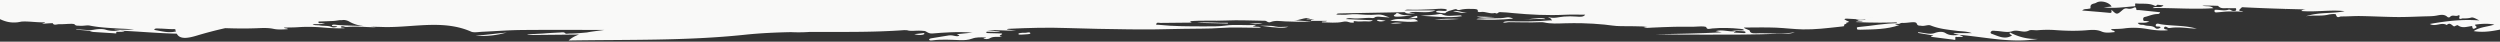 <svg xmlns="http://www.w3.org/2000/svg" width="3000" height="50" fill="none"><rect width="100%" height="100%" fill="#333333" stroke="none"/><mask id="a" width="3000" height="51" x="0" y="0" maskUnits="userSpaceOnUse" style="mask-type:luminance"><path fill="#fff" d="M0 0h3000v50H0V0Z"/></mask><g fill="#F9F9F8" mask="url(#a)"><path d="M570.48 42.72c13.44 1.28 25.91-.47 37.77-3.66-12.76 1.03-25.08 3.05-37.77 3.66Zm526.57-1.69c3.4.87 6.74 1.3 10.04.68 1.28-.24 2.67-.8 2.13-1.59-.55-.81-1.99-.3-3.05-.18-3.05.35-6.08.72-9.12 1.09Zm55.69-17.16c1.51 1.43 4.32 1.56 8.16 1.91-2.16-1.4-1.98-3.16-5.71-2.99-.92.04-2.58.96-2.45 1.08Z"/><path d="M1084.5-152.29c-5.29-.21-10.43.08-14.92 1.77-5.07 1.91-10.78 1.66-16.42 1.34-.69-1.32 3.28-.32 2.39-1.61-2.47-.39-5.66-.34-6.86.48-3.99 2.7-9.45 1.73-15.35 1.88 4.53.94 3.06 1.68 1.57 2.42h-.01c-1.08.54-2.17 1.09-.93 1.72 4.94.12 10.14.25 15.35.37 1.44.03 3.18.02 3.23.94.05 1.13-1.97.75-3.18.74-4.26-.06-8.53-.18-12.8-.28-.02.17-.06.33-.08.5 4.91.56 9.83 1.13 14.74 1.69-11.26.47-22.23-.99-34.28-.51 4.17.5 7.48.89 10.86 1.3-.79.8-1.86.81-2.83.85-23.06 1.09-46.31 1.72-69.26.9-24.7-.87-49.32-1.22-74.04-1.57-21.84-.31-43.69.03-65.36.6-15.09.4-30.3-.1-45.49 1.07-13.76 1.07-28.11.22-42.19.24-1.83 0-3.81-.21-5.97.48 3.37 1.22 7.22.32 10.03 1.3-.65.91-3.02.14-3.6 1.76 12.25-1.21 24.13.87 36.41-.94 7.39-1.08 15.73-.92 23.75-.94 19.21-.03 38.38-.03 57.29 1.95.52.06 2.64-.55 1.91.65-.47.77.42 2.03-2.69 1.76-.79-.07-1.58-.21-2.38-.21-11.62.1-23.25.16-34.87.35-4.75.08-.44 1.11-.47 1.69-14.37 1.26-28.88.17-43.35.85-14.93.69-30.13-.12-45.21-.29-.92 0-2.28.02-2.68-.26-2-1.36-3.67-2.07-5.26-1.4-5.65 2.4-11.99 1.14-17.77.88-10.24-.47-20.38-.68-32.2-.13 8.09.64 14.75 1.1 21.54 1.46-6.95-.24-11.71 3.63-18.97 2.51.71-.91 3.49.06 4.08-1.34h-9.41c1.46-.58 3.92-.06 4.26-1.88h-19.45c2.04-1.51 5.03-.02 6.3-1.34-.2-.16-.41-.47-.61-.47-8.27.05-16.62-1.11-24.76.72-2.1.47-4.88.52-6.92-.34-1.55-.65-3.2-.79-5.04-.72-.38 0-1.33-.29-1.07.47.44 1.35-.03 1.65-2.18 1.26-4.63-.84-9.22.21-13.86-.17-2.17-.18-5.06-.25-6.97 1.32 11.14.49 21.72.95 32.66 1.44-2.51 1.52-5.43 1.22-8.08.92-8.01-.89-15.84 1.14-23.84.31-.7-.07-1.96.06-2.25.31-2.41 2.13-5.96 1.24-9.3.99-2.85-.21-5.72-.4-9.37-.64 5.23 1.71 8.84 4.02 15.23 3.52 4.48-.36 8.87-.48 13.65-.21 6.65.38 13.53 1.23 20.61.29 4.48-.6 9.54-.11 14.55-.11-.64 1.25-1.94 1.35-3.07 1.38-9.25.25-18.51.42-27.76.58-16.28.28-32.56.68-48.85.9-.79 0-2.18.18-2.32.04-2.71-2.78-7.58-1.03-12.54-1.73 2.61 1.13 5.26.33 7.08 1.33-10.01 2.19-21.45-1.91-31.47 2.52h37.24c-1.34.63-2.71 1.01-4.02.95-10-.44-19.91.07-29.84.48-4.67.2-9.29.97-14.11.36-1.86-.24-3.06-.48-2.81-1.52.23-.99 1.78-.95 3.2-.91 2.2.08 4.41.34 6.58.25 1.41-.06 3.26-.45 3-1.49-.16-.65-10.53-1.95-11-1.39-2.03 2.41-6.58 3.23-10.5 4.43-.8.25-2.56.48-2.65.41-2.28-2.15-5.2-.63-7.62-.26-4.17.63-8.33.62-12.55.47-3.14-.1-6.21-.22-5.64-2.53.3-1.19-1.83-1.42-3.24-1.18-6.26 1.05-11.2-2.78-17.51-1.13-3.28-1.92-3.2 1.06-5.85 1.03-5.46-.09-10.57-.7-15.87-1.19-20.59-1.91-41.3-3.02-62.33-1.98-7.88.39-15.89.06-24.08.06 1.8-3.04 6.49-2.57 10.44-2.26 5.04.41 9.86.38 14.93 0 6.01-.45 11.85-2.57 18.23-.75.08.02.33-.1.71-.22-3.11-.87-4.18-2.26-4.19-3.93h.02c.5.13 1.05.43 1.49.4 16.51-1.46 33.13-1.49 49.81-1.15 2.41.06 5.34-.13 7.24-1.31-2.79-.91-4.86.26-7.21.26-12.62-.02-25.24-.6-37.88-.03-1.36.06-2.92.02-4.13-.25-8.29-1.93-17.09-1.31-25.62-1.07-6.77.19-13.5.21-20.19.06-8.9-.21-17.75-.75-26.59-1.61-6.51-.64-13.01-1.88-19.48-1.88-10.79 0-21.59-.18-32.49-.52 1.57-.13 3.14-.25 5.07-.41-4.23-1.49-4.17-1.24-10.05-.87-8.78.54-17.64.66-26.47 1-10.2.4-20.45-.42-30.66.41-2.81.22-8.1-.03-8.3-.9-.75-3.26-4.63-1.72-7.22-1.49-11.43 1.01-22.74.71-34.01-.49-1.67-.18-3.7-.29-3.94-1.66 4.31-.75 8.85.37 14.66-.47-5.66-.29-9.83-.5-13.98-.72-1.61-.08-2.75-.48-2.69-1.33.08-1.06 1.69-.91 3.11-.83 3.7.2 7.42.38 10.85.56.4 1.14-2.22.45-1.94 1.72 7.75-1.34 15.23 2.44 24 .03-2.93-.58-5.18-1.03-7.44-1.47 26.85-1.37 53.5-1.77 80.17-2.38-20.7-.37-41.41-.35-62.11-.38-28.55-.03-57.1-.06-85.58 1.05-6.81.27-14.09-.78-20.19 1.88 13.9-2.53 28.18-1.3 42.31-1.22 4.67.02 11.41-1.29 11.88 3.18.05.48 2.13.87 3.02 1.41 1.29.79 3.83 1.16 3.69 2.22-12.96 0-25.79.42-38.46-.13-10.71-.46-21.56-1.88-32.11-2.08-14.4-.27-28.8 1.48-43.04 3.04-1.09.13-2.2.25-3.3.37h-.09c-1.2.13-3.87.42-3.23.96 2.19 1.84-4.37 2.01-2.29 3.62-7.13 1.19-.19 2.11.42 3.07.24.37 2.22.48 1.4 1.29-.52.52-1.62.6-2.62.55-7.42-.38-14.82-.8-22.24-1.21.02-.12.05-.24.07-.37 3.12-.12 6.23-.25 9.59-.38-1.55-1.49-4.84-.51-6.84-1.6 1.84 0 3.26.06 4.65-.02 1.35-.08 2.95.33 4.18-.52-19.4-.91-38.61-1.03-58.81.04-3.05.16-6.11.35-9.21.56 4.15.74 8.15 1.06 11.96 1.41 4.37.41 8.47.86 12.25 2.06h-16.87c0 .18-.01.37-.01.55l6.97.21c15.39.5 30.94.99 47.57 1.53-6.11 2.3-11.73 1.04-17.09 1.53 2.4 1.23 6.07.56 9.04 2.25-10.26.52-20.18-1.65-28.23 1.77 1.71.6 5.2-.1 6.46 1.1 1.28 1.22.79 1.34 2.65 1.53 3.66.39 7.31.79 10.21 1.1-2.72 3.41-9.55 2.17-14.64 3.13 7.31.65 12.21 4.03 19.9 3.93-8.7 2.24-18.47.71-28.59 2.31 8.6.98 16.14.65 23.99 1.8-2.76 1.04-5.25.91-7.56 1.08-1.65.13-3.27.17-3.53 1.25-.09.37.01.62.23.79-.98.41-1.84.91-2.49 1.51-2.69.02-5.38.02-8.06.04-.62 0-1.49-.1-2.08.02-.41.07-.69.24-.7.61-.02.86 1.54.73 2.71.72 2.46-.04 4.72.14 6.82.64-.03.08-.05.17-.07.25-.13.59-.16 1.11-.09 1.57-3.92.1-7.85-.35-11.9.33 3.77 1.8 8.64 1.03 13.1 1.75.5.4 1.13.71 1.85.95-5.19-.22-9.52-.41-13.84-.6 2.57.75 5.68.56 8.15 1.51-2.34 1.47-5.26 1.98-7.98 2.46.49.9 2.56.43 2.7 1.63-4.87-.18-9.58-.33-14.3-.55-4.65-.21-9.32-.75-13.89.42 6.39-.44 12.1-.21 15.66 2.81-11.73 4.18-23.4-2.23-35.55-.25l64.46 7.62c-16.39 1.84-31.51-1.54-47.38-1.86 7.66 1.1 15.31 2.19 22.96 3.29-.03.11-.07.22-.1.33-2.71-.14-5.43-.27-8.15-.41-.05.12-.09.24-.15.36 5.17.88 10.35 1.76 15.52 2.63-.07.11-.13.21-.2.32-4.97-.33-9.96-.67-14.94-.99 5.48 2.14 13.46 1.76 17.01 5.12-3.73 1.88-8.99 1.03-13.3 1.64.31 1.45 6.97.25 3.83 2.72-1.44 1.14-4.09.39-6.14.41-4.86.05 2.69 2.27-1.64 2.26-4.02-.02-2.28 1.14-1.62 1.99.94 1.23 3.41 1.52 6.54 2.23h-6.61c2.46.907 2.533 1.77.22 2.59 5.83.04 9.86 2.46 15.53 2.03-.05 1.32-3.02.49-3.16 1.5 2.84 1.1 8.97-.34 8.59 3.31-2.4-.54-4.26-.36-5.96.09-2.33.62-4.34 1.73-7.03 2.12-.66.1-1.37.16-2.14.15.69.34 1.4.57 2.11.74 1.8.42 3.61.43 5.16.81.42.1.73.22.97.36-1.44.02-2.9.14-4.35.37 1.61.19 3.2.38 4.81.56-.19.26-.62.45-1.14.45-2.5.02-4.77.57-7.11.97-1.97.33-3.99.54-6.25.24-6.01-.81-12.2-1.28-18.32-1.89 7.41 1.5 14.37 3.39 21.46 4.99.44.1.88.21 1.33.3.05.72-1.32.76-2.27.99-.59.14-1.04.34-.88.82.09.04.2.08.3.12 2.03.77 4.84.78 6.36 1.82-.42 1.61-4.51 1.23-5.34 2.54 1.23 1.23 6.07.99 6.3 2.43.05.26-.06.59-.38.99-1.36 1.72-.83 2.41 2.49 2.84 1.61.21 2.88.65 2.57 1.67-1.69.52-3.18-.17-4.7-.11-.9.03-2.1.26-2.55.61-.66.52.52.87 1.23 1.18 7.75 3.45 14.5 7.91 26.92 6.65 2.08-.21 4.52-.86 5.6-.91 1.37-.07 2.75-.09 4.11-.07.69.14 1.42.29 2.19.46h-6.61c2.46.907 2.534 1.77.22 2.59 5.83.04 9.86 2.46 15.53 2.03-.05 1.32-3.02.49-3.16 1.5 2.84 1.1 8.97-.34 8.59 3.31-2.4-.54-4.26-.36-5.96.09C.72-6.79.15-7.64-.41-8.5c-4.45 1.07-5.17 2.92-5.31 4.67-.66.1-1.37.16-2.14.15.69.34 1.4.57 2.11.74-.02 1.04-.02 1.99-.75 2.65-.33.29-.63.59-.93.87-1.97.33-3.99.54-6.25.24C-19.69.01-25.88-.46-32-1.07c7.41 1.5 14.37 3.39 21.46 4.99-.37.45-.69.88-.94 1.29-.59.14-1.04.34-.88.82.09.04.2.08.3.12-2.35 4.35 1.01 6.05 7.31 6.79.05.26-.06.59-.38.99-1.36 1.72-.83 2.41 2.49 2.84 1.61.21 2.88.65 2.57 1.67-1.69.52-3.18-.17-4.7-.11-.9.03-2.1.26-2.55.61-.66.52.52.87 1.23 1.18 7.75 3.45 14.5 7.91 26.92 6.65 2.08-.21 4.52-.86 5.6-.91 9.19-.46 18.13 1.27 27.41.86-.17 1.34-2.57.82-2.98 1.8 3.19-.21 6.15-.44 9.13-.61 1.18-.07 3.41-.12 3.43-.04.95 3.06 5.22 1.07 7.72 1.16 4.17.14 8.41-.3 12.62-.41 2.2-.06 5.3-.13 6.03.88 1.25 1.68 3.63 1.19 5.82 1.41 4.15.41 8.69-.91 12.14-.21 11.04 2.25 22.59 2.76 34.14 3.5 5.88.37 11.97.25 19.05 1.48h-23.42c-.02.09-.06.18-.08.27 2.39.29 4.76.6 7.15.89h.03c-6.07.2-11.8.71-17.86-1.22-3.24-1.04-8.51-.99-13.92 0-6.15 1.13-14.09-.24-21.25-.52l-.12.47c6.47.54 12.94 1.09 19.7 1.65-1.04.55-2.54 0-2.82.87 9.19.6 18.33 1.21 27.49 1.75 1.32.08 4.26.64 3.83-.42-.77-1.89 1.62-1.16 2.92-1.21 2.12-.09 4.26-.02 6.4-.02.05-.14.1-.28.15-.43l-4.71-.96c22.61.95 45.07 3.11 67.73 3.58 3.52 6.91 12.73 5.69 23.56 2.45 11.42-3.42 22.94-6.48 34.61-9.06 12.54.42 25.01.58 37.61.1 6.7-.26 13.64-.71 20.48.78 5.25 1.14 11.21.64 17 .36-.68-1.48-3.96-.53-4.65-1.92 5.88-.15 11.52-.09 17.04-.47 10.11-.7 20.02-.47 30.05.41 8.47.75 17.07 1.17 25.7.82.03-.56-.78-.42-1.28-.48-1.5-.21-3.87-.26-3.06-1.33.63-.84 2.81-.56 4.17-.06 1.28.48 2.53.41 3.97.3 7.63-.54 15.24-.25 22.86.13 3.7.18 7.43.29 11.15.43-2.35-.36-4.73-.65-7.09-.89 4.83.24 9.77.25 14.69.42.79.02 1.6.05 2.39.06h.04c.73.07 1.47.08 2.29.03 34.06.22 69.2-8.84 101.83 5.55 3.26 1.43 9.12.27 13.75.07 15.49-.66 30.96-1.92 46.46-2.07 33.16-.33 66.32-.1 99.49-.1-6.96 1.03-14.03 1.69-20.73 3h-.01c-6.96.67-13.92 1.34-21.06 1.35-1.77 0-4.33.6-5.04-.24-1.56-1.85-4.18-1.14-6.51-1.03-6.4.32-12.82.64-19.16 1.15-6.47.52-13.15.45-20.35 1.54 1.35.22 1.73.33 2.1.33 20.12-.19 40.25-.37 60.37-.57-4.6 1.61-8.81 3.86-12.47 7.14 70.55-1.18 141.18.51 210.99-6.85 18.49-1.95 37.09-2.81 55.82-3.18 6.78.34 13.7.29 20.31-.11.77-.05 1.55-.1 2.32-.14h.06c36.97-.14 74.57.65 113.14-2.15 13.08.36 26.14.85 39.23.87 5.73 0 11.04-.59 16.5-1.42 6.36-.96 12.73-2.34 20.92-1.76-3.14-.79-3.41-1.65-3.18-2.84.58-3-4.16-4.78-10.21-4.24-3.81.34-6.87-.95-8.38-2.37-1.29-1.2 2.33-1.57 3.96-2.19 1.76-.67 3.99-1.06 5.54-1.82 2.45-1.2 7.53-1.11 7.94-2.86.49-2.12-5.76-1.01-7.28-2.78 2.26-.56 4.52-1.1 6.99-1.71-1.84-.74-4.23.07-6.61-1.63 12.94.85 24.86-.56 37.19 1.92-1.2-.78-1.69-1.1-2.18-1.41 3.4-1.26 6.99.73 10.46-.08-1.14-1.69-7.73-2.41-3.18-4.94-5.24-4.52 6.25-1.67 6.54-4.03-11.46 1.53-7.77-4.43-12.88-6.21 3.71-1.46 8.66-1.11 12.39-2.98-5.38 0-9.92.02-14.45-.02-1.18 0-2.72-.06-3.03-.73-.33-.75 1.42-.77 2.21-1.14 3.11-1.45 6.73-2.5 10.92-3.66-1.37-.25-1.9-.39-2.47-.43-3.41-.26-6.85-.21-1.72-2.38 2.53-1.07 1.35-3.04-1.2-4.35-.26-.14-.59-.26-.95-.39-2.61-.9-6.92-1.63-.22-3.29.19-.05.35-.38.23-.45-4.37-2.3.29-3.12 2.74-4.32 1.6-.79 5.2-1 4.1-2.56-1.13-1.59-1.77-3.53-6.6-3.79-2.05-.11-4.9-.05-6.46-1.41 8.13-.73 16.14-2.39 23.91 1.13-1.87-1.88-2.26-3.31 2.05-3.95-.37-.24-.78-.46-1.2-.66h-.01c-1.65-.78-3.61-1.3-5.17-2-.71-.32-1.33-.68-1.82-1.11 3.4-.89 7.32-.41 10.93-1.72-6.23-1.83-11.95-3.5-18.18-5.33 6.42-1.61 12.25-.06 17.37-1.04-.01-1.46-5.19-1.68-3.45-2.42 5.16-2.21-.59-1.76-1.82-2.26-1.64-.66-4.19-.87-3.5-2.42.58-1.3-2.9-.51-3.31-1.41 2.19-.52 5.65.02 6.12-1.54.27-.85-.57-1.47-1.72-1.99-.84-.37-1.86-.69-2.74-.99-2.26-.79-4.84-1.34-7.91-2.17 3.7-.39 6.77-.72 9.83-1.04-2.95-1-6.14-.72-8.76-1.52-1.69-.52-4.17-.88-3.66-2.11.49-1.14 3-.95 4.62-.81 2.75.24 4.95-.2 7.08-.78 2.93-.79 5.73-1.88 9.58-1.86-2.45-1.36-4.29-.79-5.93-.75-8.15.17-16.1.6-24.21-1.01-4.61-.92-9.7-2.1-14.82-1.44-.34-.4-.58-.76-.7-1.1 4.93-.38 9.93-.2 14.94 0 2.89.12 6.84.9 5.75-2.08-.42-1.13 2.26-1.24 3.78-1.63 4.32-1.1 9.11-1.73 13.34-3.25-4.04-1.04-7.52-3.54-9.48-6.51-.36-.53-.66-1.08-.91-1.64 14.29-9.06 36.08-5.36 54.3-13.82-19.69-9.49-38.87-16.51-62.3-11.78-15.15 3.05-30.18 2.32-45.18 1.27-4.63-.94-9.7-1.95-14.76-1.01-2.12-.12-4.25-.23-6.37-.31.52-.21 1.4-.3 2.06-.41 6.47-1.06 13.09-.83 19.72-.56 2.89.12 6.84.9 5.75-2.08-.42-1.13 2.26-1.24 3.78-1.63 4.32-1.1 9.11-1.73 13.34-3.25-4.04-1.04-7.52-3.54-9.48-6.51-.36-.53-.66-1.08-.91-1.64a9.55 9.55 0 0 1-.47-1.26c-1.4-4.75-5.44-6.21-14.59-5.05-5.16.64-9.54.36-13.01-1.86-1.68-1.07-3.87-2.02-6.65-1.76-7.01.66-14.02 1.06-21.13 1.39-9.05.43-17.86.29-26.87-.38 6.14-.61 12.27-1.22 18.34-1.82-.23-1.06-3.25-.83-2.36-1.76.77-.81 2.71-.85 4.3-.53 2.63.52 5.19 1.22 8.1.76 6.9-1.1 13.77-2.24 20.64-3.37 1.9-.31 3.45-.93 2.84-1.98-.61-1.05-2.76-.75-4.16-.56-10.78 1.45-21.58.69-32.39.26l.1.02ZM144.55 36.84s-.07-.01-.1-.02h.02c.01 0 .04.01.08.02Zm66.25-1.7.03.31c-.27-.06-.54-.14-.8-.21-.13.32-.27.63-.4.95.45.15.92.3 1.37.45.06.37.13.72.21 1.05-8.7 2.21-16.51-.13-24.48-1.49-.95-.17-1.98-.54-1.46-1.11.37-.39 1.35-.83 2.17-.89 1.55-.11 3.17.06 4.76.09 6.15.14 12.82 1.01 18.54.5.02.12.03.25.05.37l.01-.02Zm193.97-3.25c-1.97 1.02-5.2 1.26-6.6.6-4.35-2.04-9.94-1.11-14.67-2.01-2.52-.48-5.87.37-8.37-1.43 5.09-.35 9.86.41 14.94-.98-1.83-.11-2.79-.11-3.69-.24-1.56-.21-4.09.55-4.25-1.12-.03-.38.07-.67.29-.88 5.72-.14 11.45-.41 17.14-.64 3.13-.13 6.18-.83 9.23-1.12h.03c-.1.08-.21.15-.3.24 1.53-.14 2.77-.24 3.88-.35 2.27.12 4.55.67 6.9 2.04 5.38 3.14 11.38 4.63 17.66 5.38-10.64-.64-21.39-.6-31.96-1.45-1.85-.15-6.36-1.08-6.66.65-.26 1.45 4.52.31 6.43 1.3v.01Zm759.76-108.24c-1.34.21-2.68.56-4.01 1.07-.95.37-2.56.31-3.11-.37-.84-1.03 1.08-1.14 2.31-1.34.63-.1 1.26-.2 1.89-.27.98.23 1.96.52 2.92.91Z"/><path d="M1151.54 48.14c5.29.21 10.43-.08 14.92-1.77 5.07-1.91 10.78-1.66 16.42-1.34.69 1.32-3.28.32-2.39 1.61 2.47.39 5.66.34 6.86-.48 3.99-2.7 9.45-1.73 15.35-1.88-4.53-.94-3.06-1.68-1.57-2.42h.01c1.08-.54 2.17-1.09.93-1.72-4.94-.12-10.14-.25-15.35-.37-1.44-.03-3.18-.02-3.23-.94-.05-1.13 1.97-.75 3.18-.74 4.26.06 8.53.18 12.8.28.02-.17.06-.33.08-.5-4.91-.56-9.83-1.13-14.74-1.69 11.26-.47 22.23.99 34.28.51-4.17-.5-7.48-.89-10.86-1.3.79-.8 1.86-.81 2.83-.85 23.06-1.09 46.31-1.72 69.26-.9 24.7.87 49.32 1.22 74.04 1.57 21.84.31 43.69-.03 65.36-.6 15.09-.4 30.3.1 45.49-1.07 13.76-1.07 28.11-.22 42.19-.24 1.83 0 3.81.21 5.97-.48-3.37-1.22-7.22-.32-10.03-1.3.65-.91 3.02-.14 3.6-1.76-12.25 1.21-24.13-.87-36.41.94-7.39 1.08-15.73.92-23.75.94-19.21.03-38.38.03-57.29-1.95-.52-.06-2.64.55-1.91-.65.47-.77-.42-2.03 2.69-1.76.79.07 1.58.21 2.38.21 11.62-.1 23.25-.16 34.87-.35 4.75-.08.44-1.11.47-1.69 14.37-1.26 28.88-.17 43.35-.85 14.93-.69 30.13.12 45.21.29.92 0 2.28-.02 2.68.26 2 1.36 3.67 2.07 5.26 1.4 5.65-2.4 11.99-1.14 17.77-.88 10.24.47 20.38.68 32.2.13-8.09-.64-14.75-1.1-21.54-1.46 6.95.24 11.71-3.63 18.97-2.51-.71.91-3.49-.06-4.08 1.34h9.41c-1.46.58-3.92.06-4.26 1.88h19.45c-2.04 1.51-5.03.02-6.3 1.34.2.16.41.47.61.47 8.27-.05 16.62 1.11 24.76-.72 2.1-.47 4.88-.52 6.92.34 1.55.65 3.2.79 5.04.72.38 0 1.33.29 1.07-.47-.44-1.35.03-1.65 2.18-1.26 4.63.84 9.22-.21 13.86.17 2.17.18 5.06.25 6.97-1.32-11.14-.49-21.72-.95-32.66-1.44 2.51-1.52 5.43-1.22 8.08-.92 8.01.89 15.84-1.14 23.84-.31.7.07 1.96-.06 2.25-.31 2.41-2.13 5.96-1.24 9.3-.99 2.85.21 5.72.4 9.37.64-5.23-1.71-8.84-4.02-15.23-3.52-4.48.36-8.87.48-13.65.21-6.65-.38-13.53-1.23-20.61-.29-4.48.6-9.54.11-14.55.11.64-1.25 1.94-1.35 3.07-1.38 9.25-.25 18.51-.42 27.76-.58 16.28-.28 32.56-.68 48.85-.9.79 0 2.18-.18 2.32-.04 2.71 2.78 7.58 1.03 12.54 1.73-2.61-1.13-5.26-.33-7.08-1.33 10.01-2.19 21.45 1.91 31.47-2.52h-37.24c1.34-.63 2.71-1.01 4.02-.95 10 .44 19.91-.07 29.84-.48 4.67-.2 9.29-.97 14.11-.36 1.86.24 3.06.48 2.81 1.52-.23.99-1.78.95-3.2.91-2.2-.08-4.41-.34-6.58-.25-1.41.06-3.26.45-3 1.49.16.65 10.53 1.95 11 1.39 2.03-2.41 6.58-3.23 10.5-4.43.8-.25 2.56-.48 2.65-.41 2.28 2.15 5.2.63 7.62.26 4.17-.63 8.33-.62 12.55-.47 3.14.1 6.21.22 5.64 2.53-.3 1.19 1.83 1.42 3.24 1.18 6.26-1.05 11.2 2.78 17.51 1.13 3.28 1.92 3.2-1.06 5.85-1.03 5.46.09 10.57.7 15.87 1.19 20.59 1.91 41.3 3.02 62.33 1.98 7.88-.39 15.89-.06 24.08-.06-1.8 3.04-6.49 2.57-10.44 2.26-5.04-.41-9.86-.38-14.93 0-6.01.45-11.85 2.57-18.23.75-.08-.02-.33.1-.71.22 3.11.87 4.18 2.26 4.19 3.93h-.02c-.5-.13-1.05-.43-1.49-.4-16.51 1.46-33.13 1.49-49.81 1.15-2.41-.06-5.34.13-7.24 1.31 2.79.91 4.86-.26 7.21-.26 12.62.02 25.24.6 37.88.03 1.36-.06 2.92-.02 4.13.25 8.29 1.93 17.09 1.31 25.62 1.07 6.77-.19 13.5-.21 20.19-.06 8.9.21 17.75.75 26.59 1.61 6.51.64 13.01 1.88 19.48 1.88 10.79 0 21.59.18 32.49.52-1.57.13-3.14.25-5.07.41 4.23 1.49 4.17 1.24 10.05.87 8.78-.54 17.64-.66 26.47-1 10.2-.4 20.45.42 30.66-.41 2.81-.22 8.1.03 8.3.9.75 3.26 4.63 1.72 7.22 1.49 11.43-1.01 22.74-.71 34.01.49 1.67.18 3.7.29 3.94 1.66-4.31.75-8.85-.37-14.66.47 5.66.29 9.83.5 13.98.72 1.61.08 2.75.48 2.69 1.33-.08 1.06-1.69.91-3.11.83-3.7-.2-7.42-.38-10.85-.56-.4-1.14 2.22-.45 1.94-1.72-7.75 1.34-15.23-2.44-24-.03 2.93.58 5.18 1.03 7.44 1.47-26.85 1.37-53.5 1.77-80.17 2.38 20.7.37 41.41.35 62.11.38 28.55.03 57.1.06 85.58-1.05 6.81-.27 14.09.78 20.19-1.88-13.9 2.53-28.18 1.3-42.31 1.22-4.67-.02-11.41 1.29-11.88-3.18-.05-.48-2.13-.87-3.02-1.41-1.29-.79-3.83-1.16-3.69-2.22 12.96 0 25.79-.42 38.46.13 10.71.46 21.56 1.88 32.11 2.08 14.4.27 28.8-1.48 43.04-3.04 1.09-.13 2.2-.25 3.3-.37h.09c1.2-.13 3.87-.42 3.23-.96-2.19-1.84 4.37-2.01 2.29-3.62 7.13-1.19.19-2.11-.42-3.07-.24-.37-2.22-.48-1.4-1.29.52-.52 1.62-.6 2.62-.55 7.42.38 14.82.8 22.24 1.21-.02.12-.05.24-.07.37-3.12.12-6.23.25-9.59.38 1.55 1.49 4.84.51 6.84 1.6-1.84 0-3.26-.06-4.65.02-1.35.08-2.95-.33-4.18.52 19.4.91 38.61 1.03 58.81-.04 3.05-.16 6.11-.35 9.21-.56-4.15-.74-8.15-1.06-11.96-1.41-4.37-.41-8.47-.86-12.25-2.06h16.87c0-.18.01-.37.01-.55l-6.97-.21c-15.39-.5-30.94-.99-47.57-1.53 6.11-2.3 11.73-1.04 17.09-1.53-2.4-1.23-6.07-.56-9.04-2.25 10.26-.52 20.18 1.65 28.23-1.77-1.71-.6-5.2.1-6.46-1.1-1.28-1.22-.79-1.34-2.65-1.53-3.66-.39-7.31-.79-10.21-1.1 2.72-3.41 9.55-2.17 14.64-3.13-7.31-.65-12.21-4.03-19.9-3.93 8.7-2.24 18.47-.71 28.59-2.31-8.6-.98-16.14-.65-23.99-1.8 2.76-1.04 5.25-.91 7.56-1.08 1.65-.13 3.27-.17 3.53-1.25.09-.37-.01-.62-.23-.79.98-.41 1.84-.91 2.49-1.51 2.69-.02 5.38-.02 8.06-.04.62 0 1.49.1 2.08-.02.41-.07.69-.24.7-.61.02-.86-1.54-.73-2.71-.72-2.46.04-4.72-.14-6.82-.64.03-.08.05-.17.07-.25.13-.59.16-1.11.09-1.57 3.92-.1 7.85.35 11.9-.33-3.77-1.8-8.64-1.03-13.1-1.75-.5-.4-1.13-.71-1.85-.95 5.19.22 9.52.41 13.84.6-2.57-.75-5.68-.56-8.15-1.51 2.34-1.47 5.26-1.98 7.98-2.46-.49-.9-2.56-.43-2.7-1.63 4.87.18 9.58.33 14.3.55 4.65.21 9.32.75 13.89-.42-6.39.44-12.1.21-15.66-2.81 11.73-4.18 23.4 2.23 35.55.25l-64.46-7.62c16.39-1.84 31.51 1.54 47.38 1.86-7.66-1.1-15.31-2.19-22.96-3.29.03-.11.07-.22.1-.33 2.71.14 5.43.27 8.15.41.05-.12.09-.24.15-.36-5.17-.88-10.35-1.76-15.52-2.63.07-.11.13-.21.2-.32 4.97.33 9.96.67 14.94.99-5.48-2.14-13.46-1.76-17.01-5.12 3.73-1.88 8.99-1.03 13.3-1.64-.31-1.45-6.97-.25-3.83-2.72 1.44-1.14 4.09-.39 6.14-.41 4.86-.05-2.69-2.27 1.64-2.26 4.02.02 2.28-1.14 1.62-1.99-.94-1.23-3.41-1.52-6.54-2.23h6.61c-2.46-.907-2.53-1.77-.22-2.59-5.83-.04-9.86-2.46-15.53-2.03.05-1.32 3.02-.49 3.16-1.5-2.84-1.1-8.97.34-8.59-3.31 2.4.54 4.26.36 5.96-.09 2.33-.62 4.34-1.73 7.03-2.12.66-.1 1.37-.16 2.14-.15-.69-.34-1.4-.57-2.11-.74-1.8-.42-3.61-.43-5.16-.81-.42-.1-.73-.22-.97-.36 1.44-.02 2.9-.14 4.35-.37-1.61-.19-3.2-.38-4.81-.56.19-.26.62-.45 1.14-.45 2.5-.02 4.77-.57 7.11-.97 1.97-.33 3.99-.54 6.25-.24 6.01.81 12.2 1.28 18.32 1.89-7.41-1.5-14.37-3.39-21.46-4.99-.44-.1-.88-.21-1.33-.3-.05-.72 1.32-.76 2.27-.99.59-.14 1.04-.34.88-.82-.09-.04-.2-.08-.3-.12-2.03-.77-4.84-.78-6.36-1.82.42-1.61 4.51-1.23 5.34-2.54-1.23-1.23-6.07-.99-6.3-2.43-.05-.26.06-.59.38-.99 1.36-1.72.83-2.41-2.49-2.84-1.61-.21-2.88-.65-2.57-1.67 1.69-.52 3.18.17 4.7.11.9-.03 2.1-.26 2.55-.61.66-.52-.52-.87-1.23-1.18-7.75-3.45-14.5-7.91-26.92-6.65-2.08.21-4.52.86-5.6.91-1.37.07-2.75.09-4.11.07-.69-.14-1.42-.29-2.19-.46h6.61c-2.46-.906-2.53-1.77-.22-2.59-5.83-.04-9.86-2.46-15.53-2.03.05-1.32 3.02-.49 3.16-1.5-2.84-1.1-8.97.34-8.59-3.31 2.4.54 4.26.36 5.96-.09.59.84 1.16 1.69 1.72 2.55 4.45-1.07 5.17-2.92 5.31-4.67.66-.1 1.37-.16 2.14-.15-.69-.34-1.4-.57-2.11-.74.02-1.04.02-1.99.75-2.65.33-.29.63-.59.93-.87 1.97-.33 3.99-.54 6.25-.24 6.01.81 12.2 1.28 18.32 1.89-7.41-1.5-14.37-3.39-21.46-4.99.37-.45.69-.88.94-1.29.59-.14 1.04-.34.88-.82-.09-.04-.2-.08-.3-.12 2.35-4.35-1.01-6.05-7.31-6.79-.05-.26.06-.59.38-.99 1.36-1.72.83-2.41-2.49-2.84-1.61-.21-2.88-.65-2.57-1.67 1.69-.52 3.18.17 4.7.11.9-.03 2.1-.26 2.55-.61.66-.52-.52-.87-1.23-1.18-7.75-3.45-14.5-7.91-26.92-6.65-2.08.21-4.52.86-5.6.91-9.19.46-18.13-1.27-27.41-.86.17-1.34 2.57-.82 2.98-1.8-3.19.21-6.15.44-9.13.61-1.18.07-3.41.12-3.43.04-.95-3.06-5.22-1.07-7.72-1.16-4.17-.14-8.41.3-12.62.41-2.2.06-5.3.13-6.03-.88-1.25-1.68-3.63-1.19-5.82-1.41-4.15-.41-8.69.91-12.14.21-11.04-2.25-22.59-2.76-34.14-3.5-5.88-.37-11.97-.25-19.05-1.48h23.42c.02-.09.06-.18.08-.27-2.39-.29-4.76-.6-7.15-.89h-.03c6.07-.2 11.8-.71 17.86 1.22 3.24 1.04 8.51.99 13.92 0 6.15-1.13 14.09.24 21.25.52l.12-.47c-6.47-.54-12.94-1.09-19.7-1.65 1.04-.55 2.54 0 2.82-.87-9.19-.6-18.33-1.21-27.49-1.75-1.32-.08-4.26-.64-3.83.42.77 1.89-1.62 1.16-2.92 1.21-2.12.09-4.26.02-6.4.02-.05.14-.1.28-.15.43l4.71.96c-22.61-.95-45.07-3.11-67.73-3.58-3.52-6.91-12.73-5.69-23.56-2.45-11.42 3.42-22.94 6.48-34.61 9.06-12.54-.42-25.01-.58-37.61-.1-6.7.26-13.64.71-20.48-.78-5.25-1.14-11.21-.64-17-.36.68 1.48 3.96.53 4.65 1.92-5.88.15-11.52.09-17.04.47-10.11.7-20.02.47-30.05-.41-8.47-.75-17.07-1.17-25.7-.82-.03.56.78.42 1.28.48 1.5.21 3.87.26 3.06 1.33-.63.84-2.81.56-4.17.06-1.28-.48-2.53-.41-3.97-.3-7.63.54-15.24.25-22.86-.13-3.7-.18-7.43-.29-11.15-.43 2.35.36 4.73.65 7.09.89-4.83-.24-9.77-.25-14.69-.42-.79-.02-1.6-.05-2.39-.06h-.04c-.73-.07-1.47-.08-2.29-.03-34.06-.22-69.2 8.84-101.83-5.55-3.26-1.43-9.12-.27-13.75-.07-15.49.66-30.96 1.92-46.46 2.07-33.16.33-66.32.1-99.49.1 6.96-1.03 14.03-1.69 20.73-3h.01c6.96-.67 13.92-1.34 21.06-1.35 1.77 0 4.33-.6 5.04.24 1.56 1.85 4.18 1.14 6.51 1.03 6.4-.32 12.82-.64 19.16-1.15 6.47-.52 13.15-.45 20.35-1.54-1.35-.22-1.73-.33-2.1-.33-20.12.19-40.25.37-60.37.57 4.6-1.61 8.81-3.86 12.47-7.14-70.55 1.18-141.18-.51-210.99 6.85-18.49 1.95-37.09 2.81-55.82 3.18-6.78-.34-13.7-.29-20.31.11-.77.05-1.55.1-2.32.14h-.06c-36.97.14-74.57-.65-113.14 2.15-13.08-.36-26.14-.85-39.23-.87-5.73 0-11.04.59-16.5 1.42-6.36.96-12.73 2.34-20.92 1.76 3.14.79 3.41 1.65 3.18 2.84-.58 3 4.16 4.78 10.21 4.24 3.81-.34 6.87.95 8.38 2.37 1.29 1.2-2.33 1.57-3.96 2.19-1.76.67-3.99 1.06-5.54 1.82-2.45 1.2-7.53 1.11-7.94 2.86-.49 2.12 5.76 1.01 7.28 2.78-2.26.56-4.52 1.1-6.99 1.71 1.84.74 4.23-.07 6.61 1.63-12.94-.85-24.86.56-37.19-1.92 1.2.78 1.69 1.1 2.18 1.41-3.4 1.26-6.99-.73-10.46.08 1.14 1.69 7.73 2.41 3.18 4.94 5.24 4.52-6.25 1.67-6.54 4.03 11.46-1.53 7.77 4.43 12.88 6.21-3.71 1.46-8.66 1.11-12.39 2.98 5.38 0 9.92-.02 14.45.02 1.18 0 2.72.06 3.03.73.33.75-1.42.77-2.21 1.14-3.11 1.45-6.73 2.5-10.92 3.66 1.37.25 1.9.39 2.47.43 3.41.26 6.85.21 1.72 2.38-2.53 1.07-1.35 3.04 1.2 4.35.26.14.59.26.95.39 2.61.9 6.92 1.63.22 3.29-.19.05-.35.38-.23.45 4.37 2.3-.29 3.12-2.74 4.32-1.6.79-5.2 1-4.1 2.56 1.13 1.59 1.77 3.53 6.6 3.79 2.05.11 4.9.05 6.46 1.41-8.13.73-16.14 2.39-23.91-1.13 1.87 1.88 2.26 3.31-2.05 3.95.37.24.78.46 1.2.66h.01c1.65.78 3.61 1.3 5.17 2 .71.32 1.33.68 1.82 1.11-3.4.89-7.32.41-10.93 1.72 6.23 1.83 11.95 3.5 18.18 5.33-6.42 1.61-12.25.06-17.37 1.04.01 1.46 5.19 1.68 3.45 2.42-5.16 2.21.59 1.76 1.82 2.26 1.64.66 4.19.87 3.5 2.42-.58 1.3 2.9.51 3.31 1.41-2.19.52-5.65-.02-6.12 1.54-.27.85.57 1.47 1.72 1.99.84.37 1.86.69 2.74.99 2.26.79 4.84 1.34 7.91 2.17-3.7.39-6.77.72-9.83 1.04 2.95 1 6.14.72 8.76 1.52 1.69.52 4.17.88 3.66 2.11-.49 1.14-3 .95-4.62.81-2.75-.24-4.95.2-7.08.78-2.93.79-5.73 1.88-9.58 1.86 2.45 1.36 4.29.79 5.93.75 8.15-.17 16.1-.6 24.21 1.01 4.61.92 9.7 2.1 14.82 1.44.34.4.58.76.7 1.1-4.93.38-9.93.2-14.94 0-2.89-.12-6.84-.9-5.75 2.08.42 1.13-2.26 1.24-3.78 1.63-4.32 1.1-9.11 1.73-13.34 3.25 4.04 1.04 7.52 3.54 9.48 6.51.36.53.66 1.08.91 1.64-14.29 9.06-36.08 5.36-54.3 13.82 19.69 9.49 38.87 16.51 62.3 11.78 15.15-3.05 30.18-2.32 45.18-1.27 4.63.94 9.7 1.95 14.76 1.01 2.12.12 4.25.23 6.37.31-.52.21-1.4.3-2.06.41-6.47 1.06-13.09.83-19.72.56-2.89-.12-6.84-.9-5.75 2.08.42 1.13-2.26 1.24-3.78 1.63-4.32 1.1-9.11 1.73-13.34 3.25 4.04 1.04 7.52 3.54 9.48 6.51.36.53.66 1.08.91 1.64.19.409.34.83.47 1.26 1.4 4.75 5.44 6.21 14.59 5.05 5.16-.64 9.54-.36 13.01 1.86 1.68 1.07 3.87 2.02 6.65 1.76 7.01-.66 14.02-1.06 21.13-1.39 9.05-.43 17.86-.29 26.87.38-6.14.61-12.27 1.22-18.34 1.82.23 1.06 3.25.83 2.36 1.76-.77.81-2.71.85-4.3.53-2.63-.52-5.19-1.22-8.1-.76-6.9 1.1-13.77 2.24-20.64 3.37-1.9.31-3.45.93-2.84 1.98.61 1.05 2.76.75 4.16.56 10.78-1.45 21.58-.69 32.39-.26l-.1-.02Zm939.95-189.13s.07.01.1.02h-.02c-.01 0-.04-.01-.08-.02Zm-66.26 1.7-.03-.31c.27.06.54.14.8.21.13-.32.27-.63.4-.95-.45-.15-.92-.3-1.37-.45-.06-.37-.13-.72-.21-1.05 8.7-2.21 16.51.13 24.48 1.49.95.17 1.98.54 1.46 1.11-.37.39-1.35.83-2.17.89-1.55.11-3.17-.06-4.76-.09-6.15-.14-12.82-1.01-18.54-.5-.02-.12-.03-.25-.05-.37l-.01.02Zm-193.96 3.25c1.97-1.02 5.2-1.26 6.6-.6 4.35 2.04 9.94 1.11 14.67 2.01 2.52.48 5.87-.37 8.37 1.43-5.09.35-9.86-.41-14.94.98 1.83.11 2.79.11 3.69.24 1.56.21 4.09-.55 4.25 1.12.03.38-.07.67-.29.88-5.72.14-11.45.41-17.14.64-3.13.13-6.18.83-9.23 1.12h-.03c.1-.08.21-.15.3-.24-1.53.14-2.77.24-3.88.35-2.27-.12-4.55-.67-6.9-2.04-5.38-3.14-11.38-4.63-17.66-5.38 10.64.64 21.39.6 31.96 1.45 1.85.15 6.36 1.08 6.66-.65.26-1.45-4.52-.31-6.43-1.3v-.01ZM1071.51-27.8c1.34-.21 2.68-.56 4.01-1.07.95-.37 2.56-.31 3.11.37.84 1.03-1.08 1.14-2.31 1.34-.63.1-1.26.2-1.89.27-.98-.23-1.96-.52-2.92-.91Z"/><path d="M2228.39 34.46c-.32 1.29 2.23 1.24 3.8 1.2 16.19-.37 32.58-.38 46.82-5.54-1.73-.5-3.56.28-4.88-.74 1.96-.54 4.38-.43 6.08-1.36-.72-.06-1.23-.13-1.74-.14-16.69-.14-32.08 3.22-48.21 4.56-3.11.26-1.71 1.41-1.86 2.02h-.01Zm-500.51-17.71c-7.45 1.55-15.49 1.49-23.3 2.14 16.5.67 32.93 3.2 49.74.54-.86-1.22-2.21-.94-3.33-.94-7.31.02-15.24 1.97-21.4-1.73-.24-.14-1.2-.11-1.71 0v-.01Zm-26.16 8.7c-1.49-1.26-3.63-2.84-6.1-2.53-9.06 1.1-19.32-2.2-27.38 2.19 11.13-.35 22.02 2.42 33.48.34Zm70.08-2.29c14.9 1.01 29.3.66 44.07-.81-2.43-1.22-5.71-1.86-7.49-1.5-10.21 2.04-20.9.6-31.23 1.43-1.86.15-4.04-.25-5.36.88h.01Zm-225.66 8.88c-5.61 0-11.35.79-15.44-.18-6.47-1.54-12.77-.63-19.06-1.1 21.66 3.05 28.75 3.29 34.5 1.28Zm282.03-8.01c8.43-1.45 17.06-1.33 26.4-1.03-1.81-2-10.61-1.657-26.4 1.03Zm-152.87-7.74c-.05 1.22-3.68 1.51-2.49 2.86.66.77 2.01.87 3.52.88 6.24.03 12.07-1 18.18-1.76-5.93-.04-11.98.51-16.34-2.26-.57-.37-2.83-.51-2.86.28h-.01Zm76.04 6.47c-10.13-.72-20.16-.14-30.16.6 10.12.53 20.14.12 30.16-.6Zm-314.69 4.63c12.23.31 24.45.61 36.68.91.03-.29.07-.6.1-.9-12.31.37-24.36-1.41-36.78-.02v.01Zm-211.16 14.15c1.19-.06 2.42-.05 3.56-.2 2.68-.37 7.77-.05 7.38-1.47-.61-2.2-4.85-.11-7.46-.47-1.26-.17-2.8-.01-4.11.17-1.27.18-3.06.45-2.8 1.29.28.9 2.14.6 3.43.68Zm568.43-21.07c-7.34-.22-14.67-.44-22.01-.65 7.15 2.59 14.61 1.05 22.01.65Zm-50.32-6.99c5.69.76 10.44 3 16.76 1.66-5.9.41-10.1-3.12-16.76-1.66Zm-44.71 8.24c2.58-.1 2-1.09 1.87-1.8-.23-1.33-1.56-.65-2.83-.34-2.91.7-5.07 2.15-8.52 2.56 3.16-.14 6.31-.3 9.48-.41v-.01Zm-183.77 6.31h-15.8c4.81.55 9.63 1.69 15.8 0Zm167.77-.48c-8.7-.59-9.22-.56-14.46.79 4.87-.13 8.9.25 14.46-.79Zm-30.1-3.71c-.85.1-.43.74.05 1.01 2.64 1.49 5.62.98 9.94 0-4.02-.52-6.77-1.37-9.99-1.02v.01Z"/><path d="M2380.66-241.3c-11.46 2.99-32.49 4.12-30.8 14.3.94 5.7 4.47 8.73 9.21 10.48-3.35.2-6.7.42-10.05.68-6.33.49-13.1-1.45-18.77 3.45 12.02-4.35 24.34-2.67 36.57-2.31 4.01.59 8.29.88 12.35 1.37.8.93 1.34 2.35 1.45 4.55.05.91 1.99 1.61 2.81 2.6 1.2 1.45 3.56 2.14 3.43 4.09-12.04 0-23.97.77-35.75-.24-9.96-.85-20.04-3.47-29.85-3.84-14.45-.54-28.89 3.25-43.16 6.3-1.11.24-3.59.78-3 1.77 2.03 3.38-4.05 3.71-2.13 6.67-6.62 2.2-.17 3.89.4 5.64.22.68 2.06.9 1.3 2.38-.49.95-1.51 1.11-2.44 1.01-6.89-.71-13.78-1.48-20.67-2.23.02-.22.04-.45.07-.67l8.92-.71c-1.44-2.76-4.5-.94-6.36-2.95 1.71 0 3.03.11 4.32-.03 1.26-.14 2.74.6 3.89-.96-20.75-1.93-41.28-1.93-63.23 1.11 8.28 2.93 15.91 2.27 22.5 6.39h-15.68c0 .34 0 .67-.01 1.01 16.45 1.04 32.9 2.09 50.7 3.22-5.68 4.24-10.91 1.91-15.89 2.83 2.23 2.27 5.63 1.02 8.39 4.14-9.53.95-18.75-3.05-26.23 3.26 1.58 1.11 4.84-.17 6 2.03 1.19 2.23.73 2.46 2.47 2.82 3.4.71 6.8 1.45 9.49 2.02-2.53 6.28-8.87 4-13.61 5.77 6.8 1.2 11.35 7.43 18.51 7.25-8.08 4.13-17.17 1.3-26.57 4.25 8 1.8 15 1.21 22.3 3.34-2.57 1.91-4.89 1.67-7.03 1.99-1.54.23-3.04.32-3.28 2.3-.3 2.46 1.72 1.96 3.01 2.27 2.17.52 4.38.9 6.57 1.34-6.46.67-12.81.64-19.17.7-.96 0-2.56-.54-2.58 1.15-.02 1.59 1.42 1.35 2.52 1.32 1.77-.05 3.43.15 5 .66-21.77 1.37-43.47 3.29-65.07 6.41-8.75 5.83 24.48 4.2 1.56 11.65-4.63 1.51-12.82 5.83-10.16 14.03 2.43 7.49 9.05 7.73 16.2 7.31 11.7-.69 23.47-.19 35.21-.19 32.6 28.04-39.99 32.74 11.08 46.24 2.1 1.62 6.12.29 7.51 3.04l-44.1 3.75.36 5.92c10.67 1.79 21.02.29 31.37-1.3 1.91 1.19 3.89 1.1 5.54 1.91 2.17 1.07 1.49 3.19.26 3.22-4.29.1-7.82 3.45-12.42 2.22-5.59-1.49-11.34-2.35-17.02-3.48 7.32 2.95 14.15 6.69 21.18 9.75.06 2.14-3.3 1.03-2.94 3.32 1.9 1.65 4.71 1.56 6.19 3.58-.39 2.97-4.19 2.27-4.97 4.68 1.37 2.69 7.41 1.54 5.5 6.32-1.27 3.16-.77 4.44 2.32 5.23 1.5.38 2.68 1.21 2.39 3.08-1.57.97-2.95-.3-4.37-.2-.84.06-1.96.48-2.37 1.12-.62.95.49 1.61 1.14 2.18 7.21 6.37 13.48 14.59 25.03 12.27 1.93-.39 4.2-1.59 5.2-1.69 8.54-.86 16.85 2.34 25.48 1.59-.16 2.46-2.39 1.51-2.76 3.33 2.96-.4 5.71-.81 8.48-1.14 1.1-.13 3.17-.22 3.19-.07.89 5.64 4.85 1.99 7.18 2.14 3.88.25 7.81-.55 11.73-.76 2.05-.11 4.92-.22 5.61 1.63 1.15 3.1 3.37 2.2 5.4 2.61 3.86.76 8.07-1.67 11.29-.37 10.27 4.14 21 5.08 31.74 6.45 5.46.7 11.12.46 17.71 2.73h-21.77l-.08.5c2.22.55 4.43 1.09 6.65 1.64 0 0 .02 0 .02.01-5.64.38-10.97 1.31-16.6-2.26-3.02-1.91-7.91-1.82-12.94.01-5.71 2.08-13.1-.44-19.75-.97-.04.29-.08.57-.11.86 6.01 1 12.03 2 18.31 3.05-.97 1.01-2.36-.01-2.62 1.6 8.54 1.1 17.04 2.24 25.55 3.23 1.22.14 3.96 1.18 3.56-.77-.71-3.49 1.5-2.13 2.71-2.24 1.97-.17 3.96-.04 5.95-.04l.14-.79c-1.46-.59-2.93-1.19-4.39-1.78 31.57 2.62 62.87 10.31 94.92 4.89-11.92.61-23.22-2.1-33.95-7.79-.12.58-.25 1.16-.37 1.74 1 .65 2.01 1.31 2.96 1.93-8.69 5.43-16.38.75-24.24-1.93-.89-.3-1.84-1-1.35-2.04.34-.73 1.26-1.55 2.01-1.65 1.44-.2 2.95.1 4.43.17 6.53.28 13.68 2.34 19.43.35 6.93-2.39 13.29 2.67 20.03-.8 2.48-1.28 6.8-.11 10.35-.39 6.98-.55 14.07-.68 21.05-.18 12.26.88 24.43 1.24 36.73.3 6.22-.48 12.68-1.3 19.04 1.44 4.88 2.11 10.42 1.19 15.81.66-.63-2.73-3.68-.99-4.32-3.54 5.47-.27 10.7-.17 15.83-.87 9.4-1.29 18.61-.85 27.94.78 7.86 1.37 15.87 2.14 23.88 1.51.03-1.03-.72-.78-1.19-.9-1.39-.37-3.59-.48-2.85-2.44.59-1.56 2.61-1.03 3.87-.1 1.2.88 2.35.74 3.7.55 7.09-.99 14.16-.45 21.24.24 3.45.34 6.91.52 10.37.78-14.2-4.31-28.83-3.09-43.13-5.37-1.72-.27-5.9-1.99-6.19 1.21-.24 2.66 4.2.56 5.97 2.39-1.83 1.87-4.83 2.33-6.13 1.11-4.05-3.78-9.24-2.05-13.64-3.71-2.33-.88-5.46.67-7.78-2.64 4.73-.64 9.16.75 13.89-1.8-1.71-.2-2.6-.21-3.44-.43-1.45-.39-3.8 1.01-3.95-2.07-.15-2.94 2-2.74 3.88-3.29 4.19-1.22 8.23-2.88 12.72-3.05 1.09-.04 3.08.2 3.71-2.15-8.57-.89-17-1.77-25.43-2.62-1.07-.11-2.95.44-3.03-.56-.33-4.39-2.75-2.23-4.58-1.63-2.02.66-4.06.89-6.08.38-2.49-.64-4.28.28-6.08 1.86-6.53 5.73-6.84 5.7-13.18-.42-.1 1.73 1.08 4.05-2 3.76-10.79-1.03-21.6-1.88-33.13-2.86 2.47-2.12 4.64-1.54 6.59-1.92 1.26-.25 3.61-.25 3.47-1.18-.86-5.56 4.43-4.69 6.77-6.18 5.4-3.43 15.96-.45 18.49 4.6-3.22.29-6.33.57-9.45.84 12.29 1.65 24.45-.26 36.64-1.2.57-.04 1.35.16 1.17-1.13-.3-2.17-.1-2.39 1.31-2.25 7.18.73 14.62-.71 21.52 2.45.9.41 1.92.83 2.6.08.41-.45.83-.79 1.26-1.05 2.41.31 4.83.56 7.26.76-3.94 4.18-9.3.21-13.09 3.27 24.33-.4 48.63 1.79 72.94.15-3.72-3.48-8.29-1.68-13.12-3.01.13-.03.27-.04.4-.07 6.15-.06 12.26-.02 18.3.26 3.31 3.93 7.67 2.58 11.83 2.79 2.42.12 4.86-.04 7.29.04 1.14.03 2.9-.59 2.61 1.71-.25 1.93-1.79 1.47-3.02 1.61-2.32.27-4-2.26-6.4-1.48-5.42 1.77-10.87-.33-16.3.17v-.03l-.03.03h.03c-1.13 3.65 1.77 3.06 3.51 2.93 4.29-.31 8.86-.96 12.83-.99 5.4-.04 11-.22 17.78.44-2.18-1.55-4.07-.41-4.89-2.12 1.1-1.19 2.27-2.44 3.55-3.47 17.42.89 34.84 1.55 52.27 2.05-.04.19-.09.37-.13.58.21-.2.42-.38.63-.56 7.82.22 15.63.42 23.45.58-1.6.36-3.76.19-5.06 1.93 17.71 1.51 35.35-1.84 51.93.19-14.7 3.25-31.09.79-46.55 6.2 8.81-1.88 17.84.11 26.64-1.97 3.27-.78 9.28-1.32 9.57-.07 1.17 5.03 4.33 2.12 6.22 2.14 7.65.09 15.32-.59 22.97-.47 14.89.24 29.76 1.08 44.65 1.19 11.53.09 23.06-.57 34.59-.86 4.04-.1 8-.11 12.1-.85 4.13-.75 9.15-2.19 13.16 1.56.83.78 2.47.76 3.14 0 2.87-3.31 6.89.04 9.96-1.89.38-.24 1.9 0 1.57.92-1.95 5.28 2.65 2.69 3.77 2.72 3.41.08 6.77.04 10.32-.99 2.14-.62 6.26 1.77 9.59 3.5-20.09-1.66-39.72.66-59.45 4.2 6.81 3.84 13.81-2.62 20.36 1.28 3.85-3.82 6.05.57 8.89 1.75 0 .03.02.05.03.07h.11c-.01 0-.18-.18-.18-.18 1.53-.49 3.73-1.89 4.48-1.33 5.05 3.75 10.29 1.81 15.5 1.1.92-.13 1.74-.6 1.87 1.01.28 3.46 2.93 1.65 3.94 1.14 3.13-1.59-1.25-2.2-.57-4.03 7.49-1.08 15.16-1.57 22.96-.1-7.94 2.83-16.87 2.58-24.76 7.86 15.84 2.62 29.97-1.76 44.49-4.4-2.44-5.65-7.5-3.41-12.09-4.87 10.1-.55 19.19-1.25 28.29-1.49 16.82-.43 33.65-.58 50.47-.83 1.05-.02 2.58-.64 3.03.59 1.62 4.47 3.27 1.93 4.91.14 1.87-2.03 5.99-1.16 6.03-.9.73 5.79 5.1 2.35 7.57 2.91 2.93.66 6.12.15 10.29.15-3.17 2.19-5.62 2.04-8 2.27-10.28.99-20.82-1.79-30.92 2.15-1.14.45-2.81.54-3.86.02-4.49-2.2-9.21-.9-13.8-1.22-2.26-.16-4.49.18-5.37 3.53 8.46 1.62 17.27-2.07 25.42 1.94-10.96 1.43-22.04 1.39-34.41 3.33 2.59.16 3.7.23 4.82.29 13.95.8 27.87-1.68 41.96 2.02 9.73 2.55 20.58 3.09 30.6 1.87 25.13-3.06 50.34-3.32 75.53-4.64 22.86-1.2 45.53 1.95 68.31 2 5.32.01 10.26-1.09 15.34-2.62 5.91-1.78 11.83-4.33 19.45-3.26-2.92-1.45-3.17-3.04-2.96-5.25.54-5.53-3.86-8.82-9.49-7.82-3.54.63-6.39-1.74-7.8-4.36-1.19-2.22 2.17-2.89 3.68-4.03 1.64-1.23 3.71-1.95 5.15-3.36 2.27-2.21 7-2.05 7.38-5.28.46-3.9-5.35-1.86-6.76-5.13 2.1-1.02 4.2-2.04 6.49-3.15-1.71-1.35-3.93.14-6.14-3 12.02 1.57 23.1-1.02 34.57 3.55-1.11-1.43-1.57-2.01-2.03-2.6 3.16-2.33 6.5 1.34 9.73-.15-1.07-3.12-7.19-4.44-2.96-9.12-4.87-8.33 5.82-3.07 6.08-7.42-10.65 2.81-7.22-8.18-11.97-11.46 3.46-2.69 8.05-2.05 11.52-5.49-5.01 0-9.22.04-13.43-.03-1.09-.02-2.54-.12-2.81-1.36-.3-1.37 1.32-1.42 2.05-2.09 2.89-2.66 6.26-4.6 10.16-6.74-1.28-.46-1.77-.72-2.3-.8-3.18-.48-6.37-.37-1.6-4.38 2.03-1.7 1.49-4.65-.23-6.97 11.85-2.09 23.82-3.56 36.04-3.77 26.04-.45 28.43-5.42 24.91-31.47-.44-3.28.28-7.31 1.91-10.17 15.23-26.82-6.31-44.77-16.72-64.32-8.71-16.35-24.15-17.27-37.9-14.39-3.41-3.41-6.02-9-6.89-14.95-1.29-8.76-5.06-11.44-13.56-9.32-4.79 1.19-8.86.66-12.09-3.42-1.56-1.98-3.59-3.73-6.18-3.25-6.52 1.21-13.03 1.94-19.64 2.56-8.41.79-16.6.54-24.98-.71 5.7-1.12 11.41-2.24 17.05-3.35-.22-1.95-3.02-1.53-2.2-3.23.72-1.5 2.52-1.57 3.99-.99 2.44.96 4.83 2.26 7.54 1.41 6.41-2.02 12.8-4.12 19.19-6.21 1.76-.57 3.2-1.72 2.64-3.65s-2.57-1.37-3.87-1.02c-10.01 2.67-20.05 1.27-30.11.48-4.91-.38-9.69.14-13.87 3.27-4.7 3.52-10.01 3.06-15.26 2.47-.63-2.43 3.05-.59 2.23-2.97-2.3-.73-5.26-.64-6.38.87-3.71 4.98-8.79 3.2-14.27 3.47 7.3 3.01-2.14 4.88.59 7.65 4.58.22 9.42.47 14.27.69 1.33.06 2.95.03 2.99 1.73.05 2.09-1.83 1.39-2.95 1.36-3.97-.09-7.93-.33-11.89-.51-.03.31-.05.62-.08.93l13.71 3.12c-10.47.86-20.67-1.81-31.87-.94 3.88.92 6.94 1.65 10.09 2.4-.73 1.47-1.73 1.48-2.63 1.56-12.56 1.18-25.18 2.04-37.77 2.27 1.31-1.4 2.08-3.72 2.01-7.5-.24-12.89-11.92-10.53-17.09-11.1-36.32-3.96-72.89-1.72-109.54-5.13-30.25-2.81-62.48-.15-92.93 8.62-1.41.41-3.26-.73-5.1-1.2 2.9-5.41 11.01-1.76 12.12-11.19-25.83.08-51.23 5.46-75.31 10.43-25.95 5.36-51.37 4.83-77.05 6.2-32.26 1.73-61.22-15.64-94.85-13.28-51.19 3.59-102.49 14.24-154.25 5.54-5.41-.91-7.02 2.03-5.03 3.46 13.39 9.64-3.82 6.59-4.86 10.68-2.11 8.25-13.83 6.48-16.43 2.92-17.49-23.98-40.37-8.55-60.82-9.66-3.73-.2-10.57-.59-7.4 6 2.63 5.44 4.1 8.19-3.22 6.33-4.1-1.04-13.74 3.4-11.74-4.25 1.54-5.88.61-8.44-1.39-9.59 13.48-.73 26.94-1.24 40.4-1.85-19.25-.68-38.49-.65-57.73-.69h-4.63c-2.44-.48-4.95-1.51-7.49-3.75 76.83-7.68 152.82-1.58 227.69-11.08-.49-2.47-.99-4.94-1.48-7.41-43.85 2.35-87.88 8.28-131.49 6.03-42.11-2.16-83.78 2.28-125.53 5.25 18.95-15.52 41.3-19.41 60.76-13.6 28.52 8.52 53.23-14.34 80.59-2.93-6.35-3.21-12.66-4.85-19-5.03-42.74-1.21-85.53-1.91-127.34 8.99l-.06.03Zm49.96 40.14c-.47.06-.93.11-1.39.16a.906.906 0 0 1-.15-.37c-.04-.34-.09-.64-.15-.92.56.36 1.12.74 1.69 1.14v-.01Zm-6.09-3.61c-.75.25-1.5.54-2.16.66-10.63 1.86-21.14 1.31-31.62-.91-1.55-.33-3.44-.52-3.66-3.05 4.01-1.38 8.23.67 13.64-.87-5.27-.53-9.13-.92-13-1.31-1.36-.14-2.35-.77-2.48-2.07.58.13 1.15.27 1.7.42 3.04.85 6.19 1.3 9.42 1.62 0 .08 0 .17.01.26.22-.07.43-.14.65-.2 3.13.29 6.34.49 9.6.82 2.12.52 4.28 1 6.52.93 3.74.72 7.54 1.83 11.38 3.69v.01Z"/></g></svg>